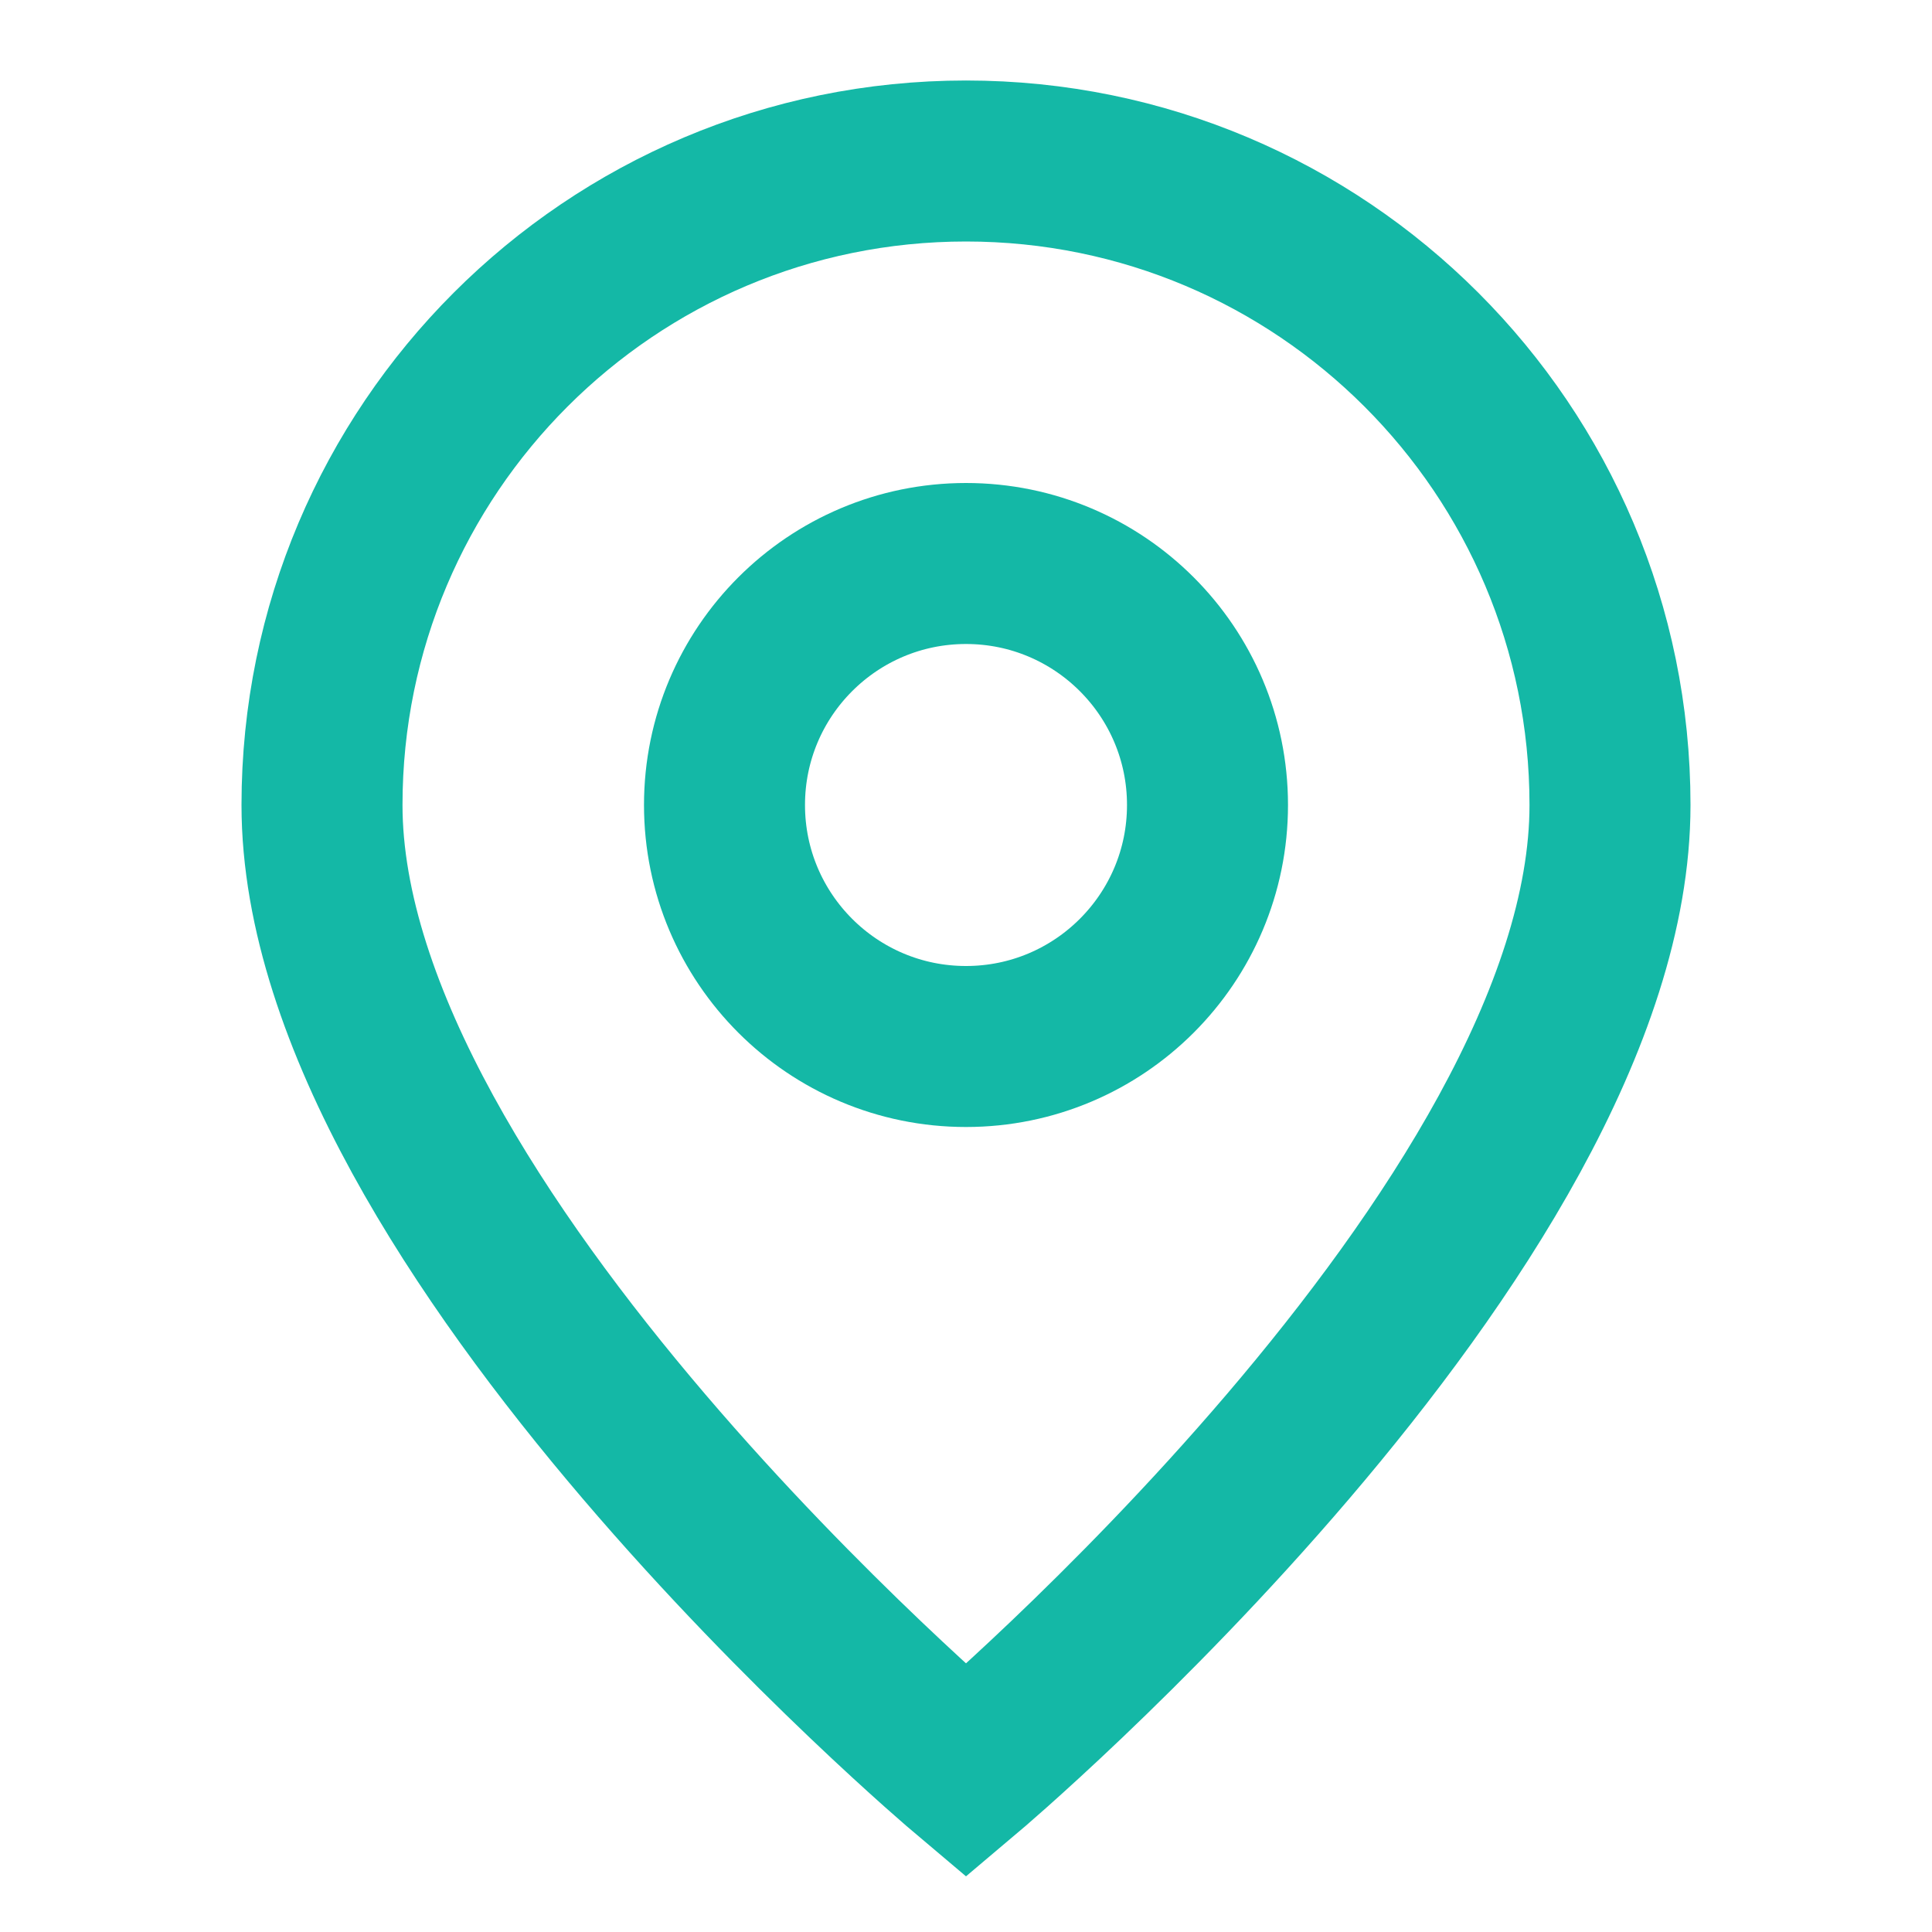 <?xml version="1.0" encoding="UTF-8"?>
<svg width="32" height="32" viewBox="0 0 24 24" fill="transparent" xmlns="http://www.w3.org/2000/svg">
  <path 
    d="M12 2C7.582 2 4 5.582 4 10C4 15.25 12 22 12 22C12 22 20 15.25 20 10C20 5.582 16.418 2 12 2Z" 
    stroke="#14b8a6" 
    stroke-width="2"
    fill="transparent"
  />
  <circle 
    cx="12" 
    cy="10" 
    r="3" 
    stroke="#14b8a6"
    stroke-width="2"
    fill="transparent"
  />
</svg>
